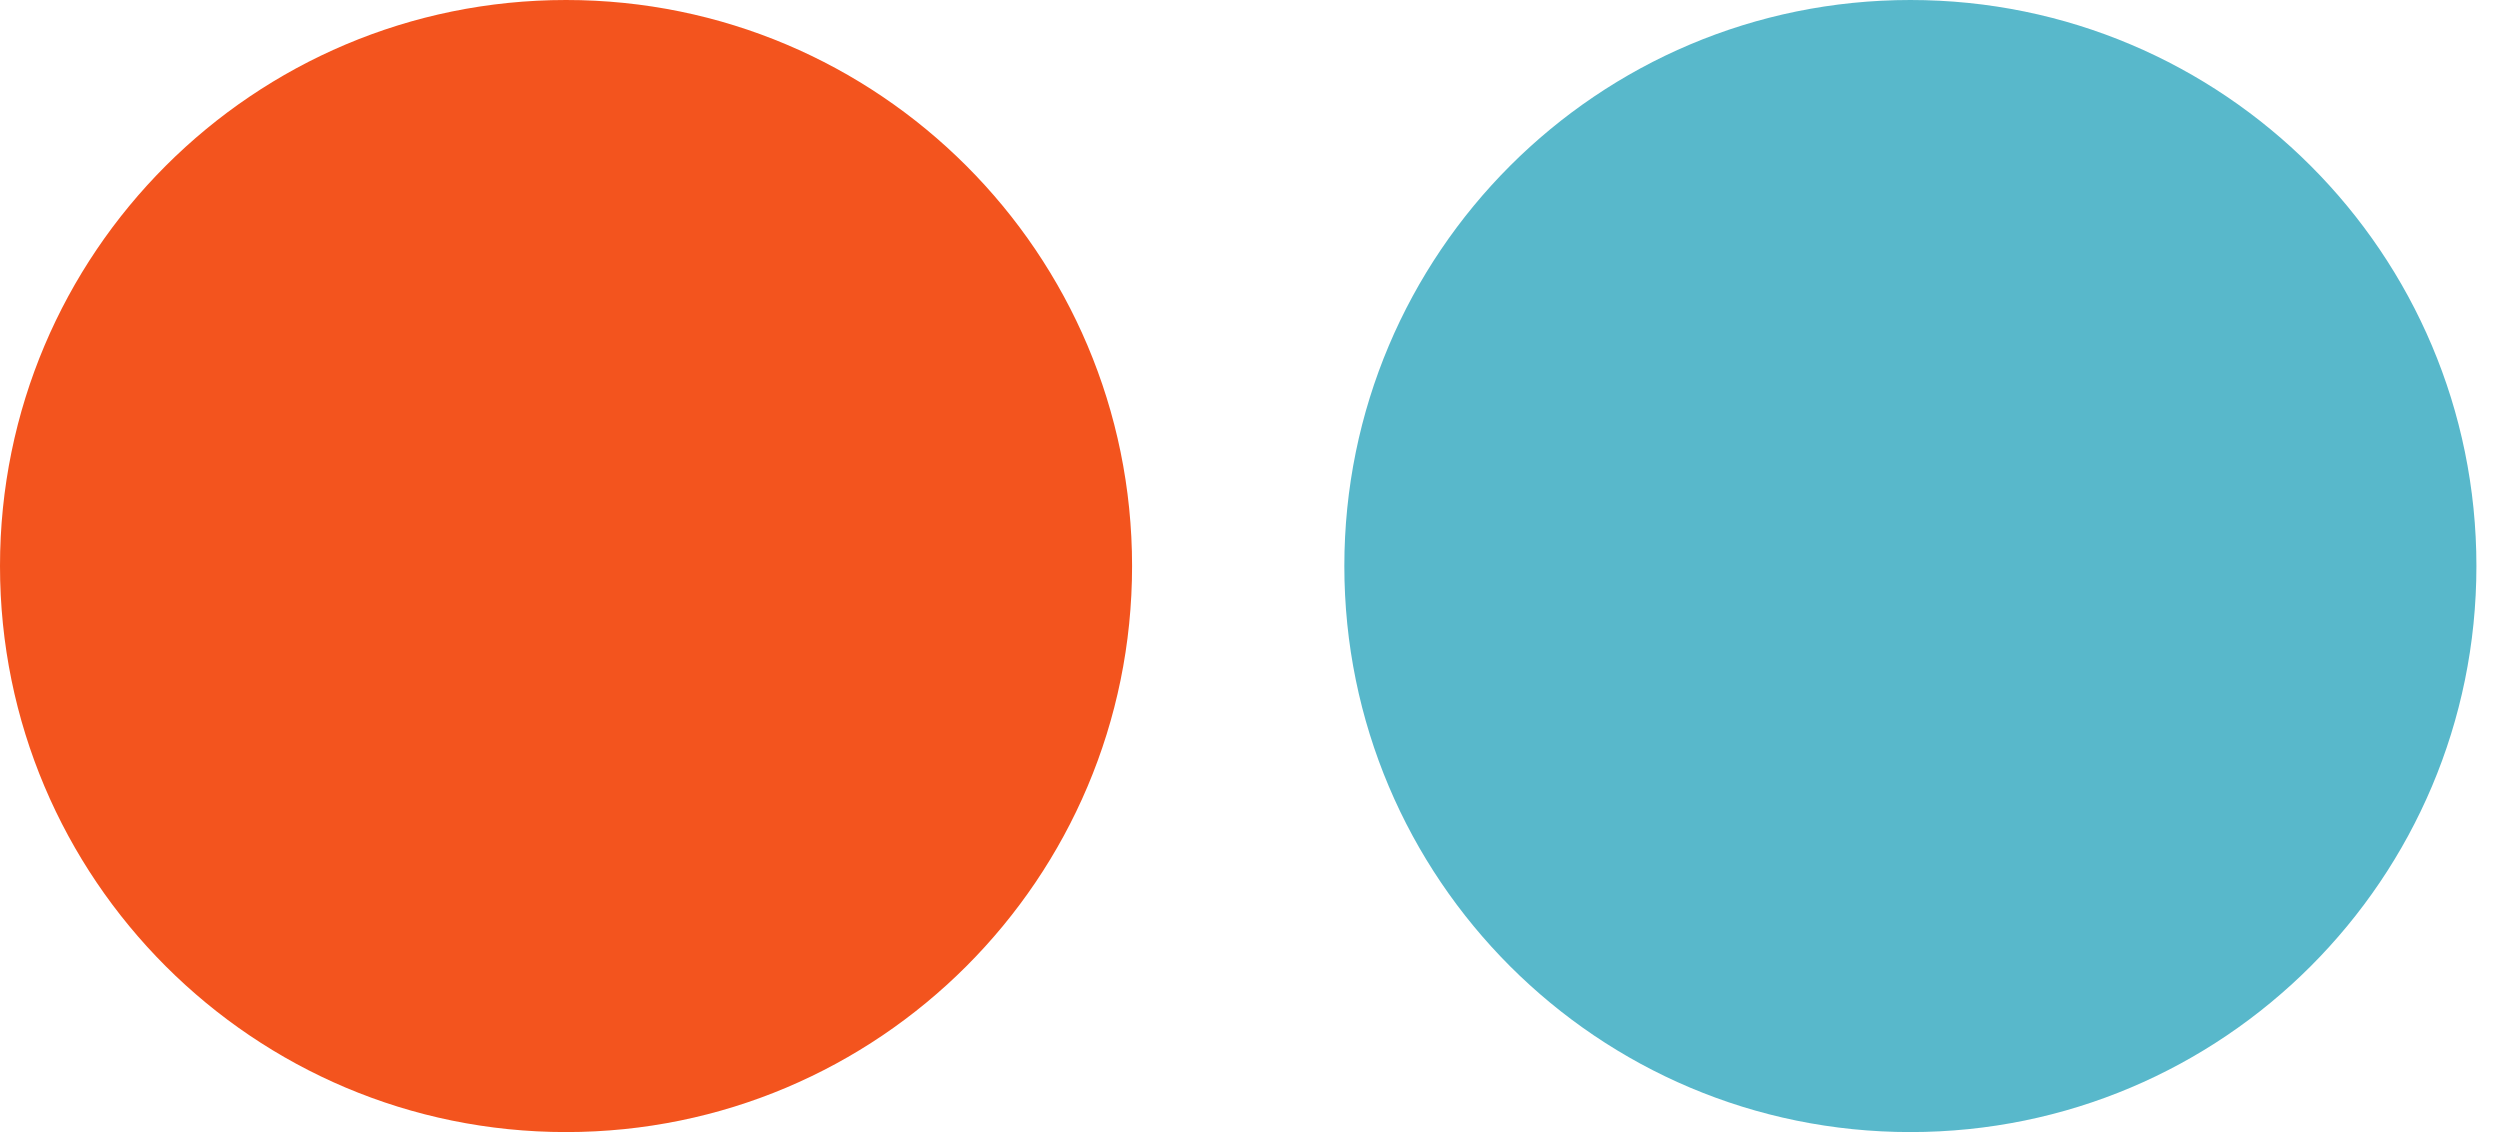 <svg width="53" height="24" viewBox="0 0 53 24" fill="none" xmlns="http://www.w3.org/2000/svg">
<g clip-path="url(#clip0_60_229)">
<path d="M12 24C18.628 24 24 18.628 24 12C24 5.372 18.628 0 12 0C5.372 0 0 5.372 0 12C0 18.628 5.372 24 12 24Z" fill="#F3541E"/>
<path d="M40.5 24C47.128 24 52.5 18.628 52.5 12C52.5 5.372 47.128 0 40.5 0C33.872 0 28.5 5.372 28.5 12C28.5 18.628 33.872 24 40.5 24Z" fill="#58B8CB"/>
</g>
<defs>
<clipPath id="clip0_60_229">
<rect width="52.5" height="24" fill="white"/>
</clipPath>
</defs>
</svg>
